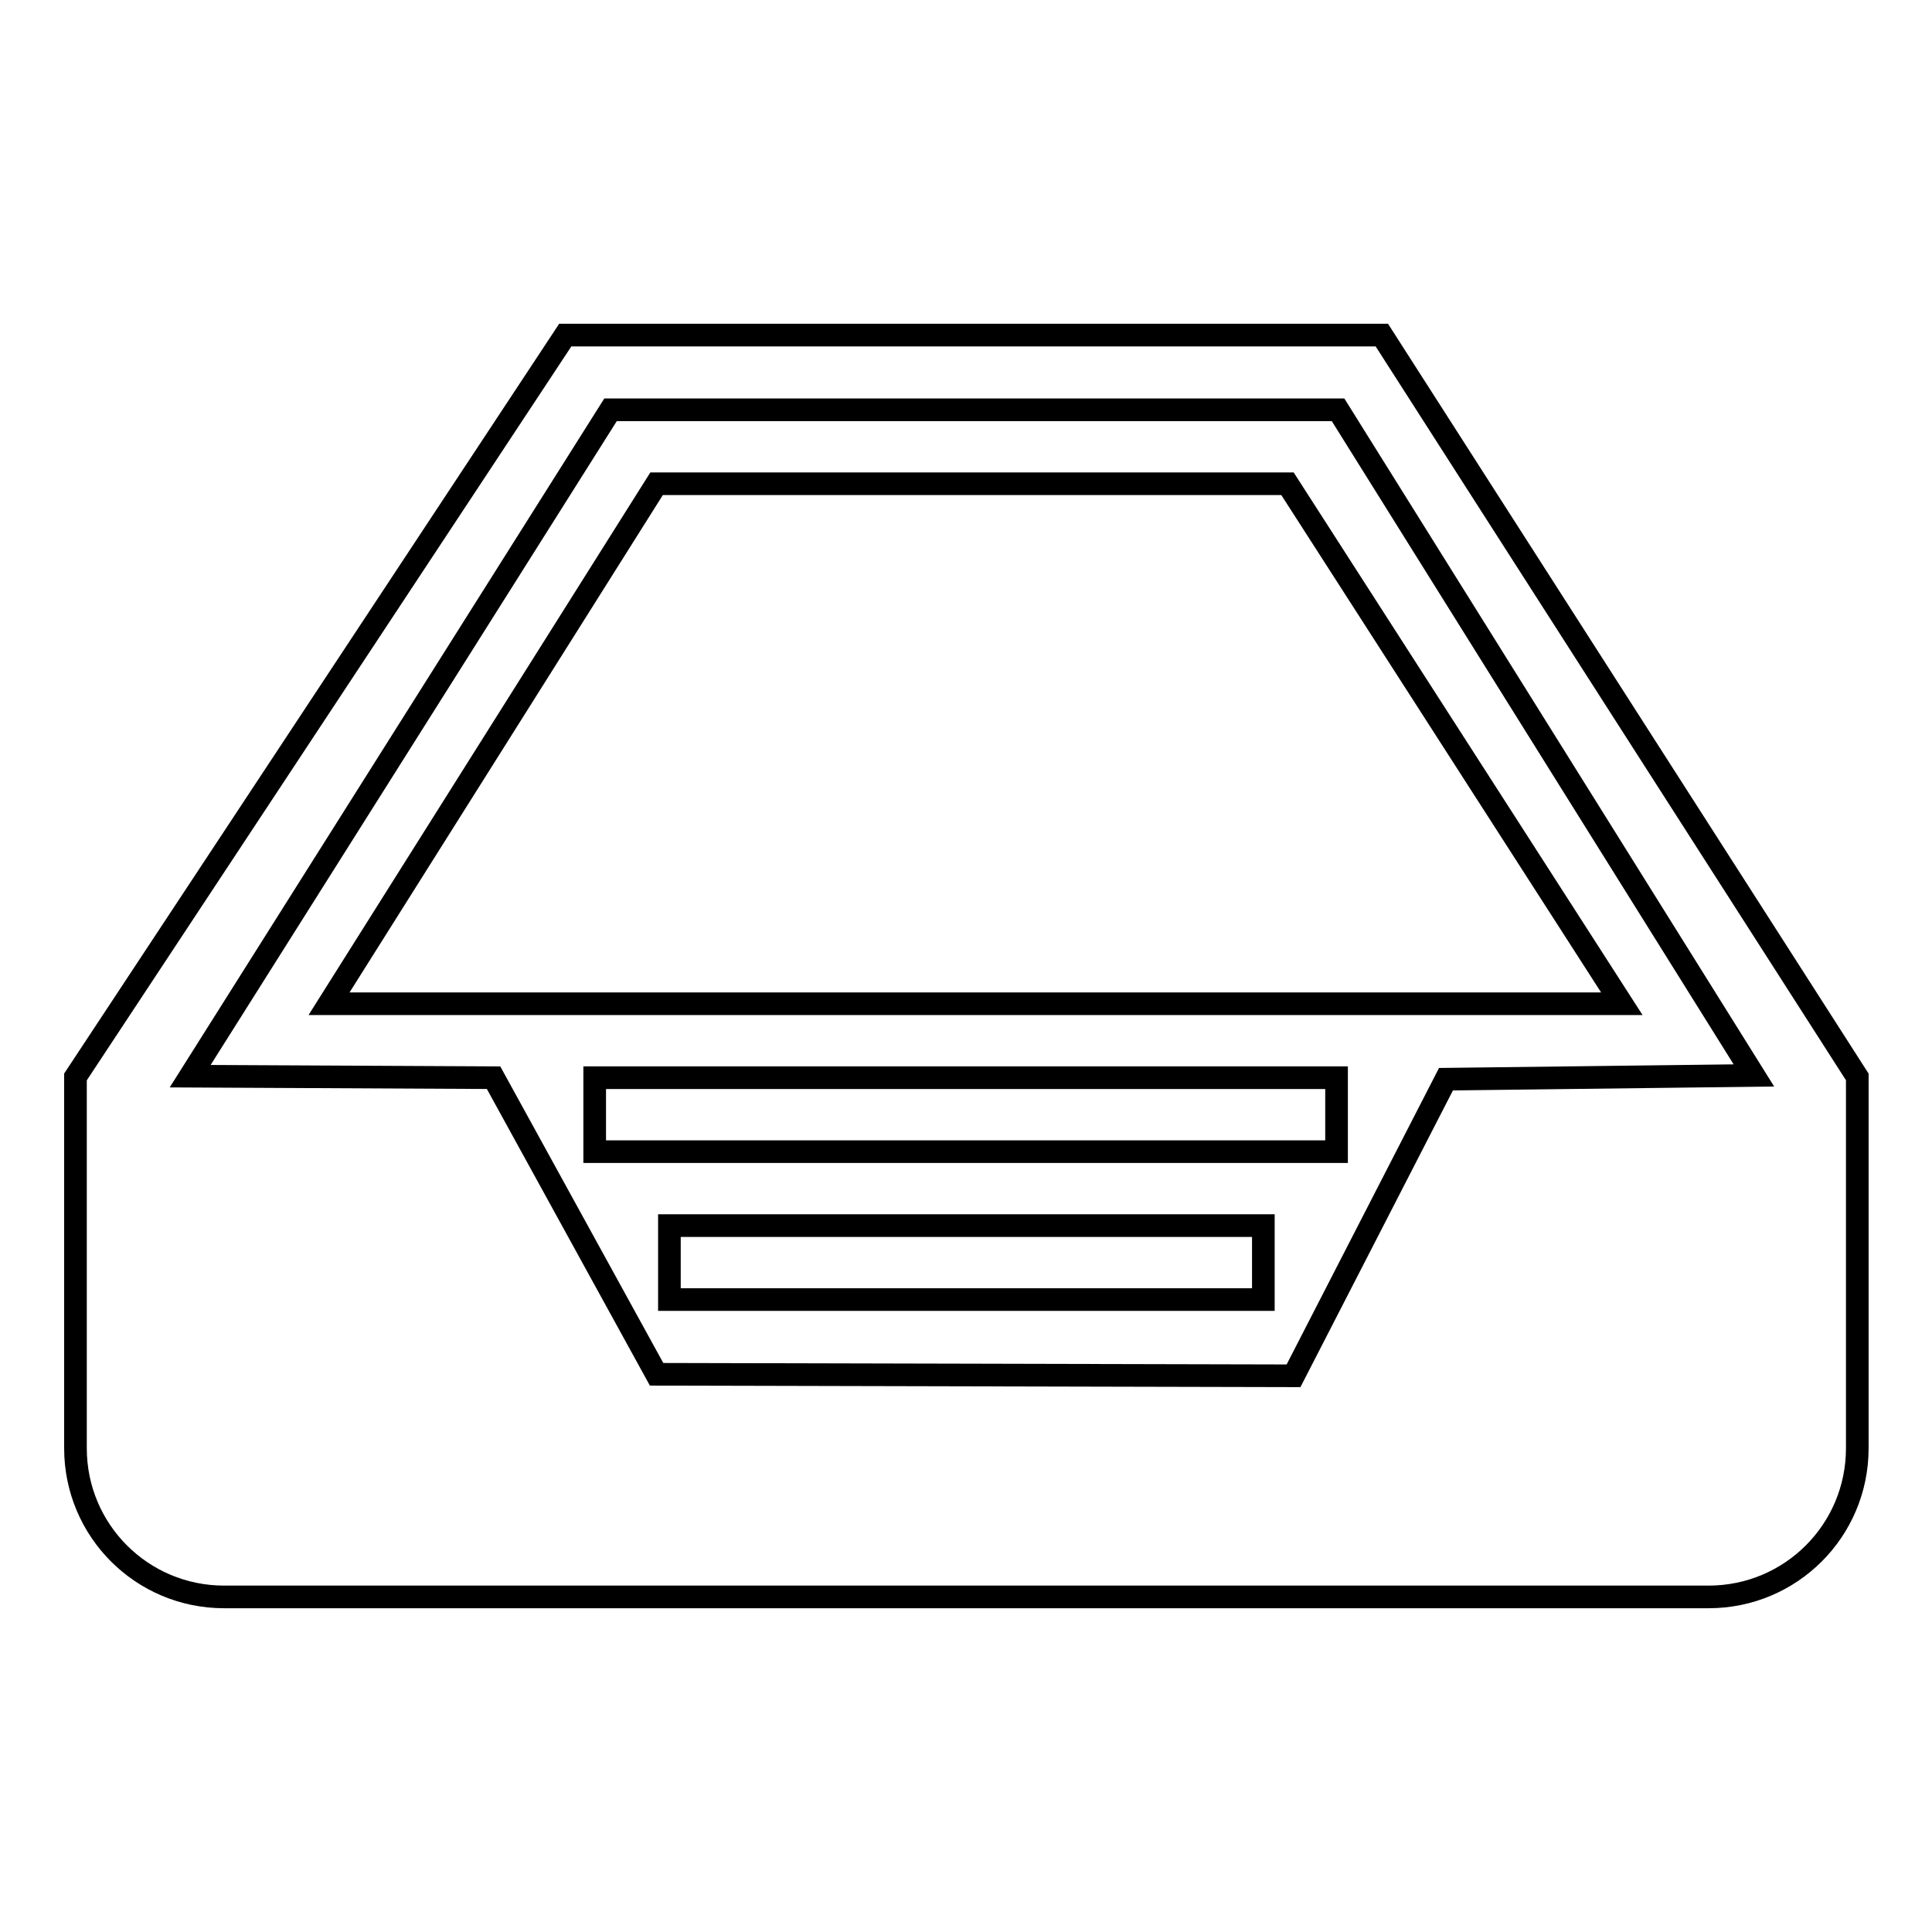 <?xml version="1.0" encoding="utf-8"?>
<!-- Svg Vector Icons : http://www.onlinewebfonts.com/icon -->
<!DOCTYPE svg PUBLIC "-//W3C//DTD SVG 1.1//EN" "http://www.w3.org/Graphics/SVG/1.1/DTD/svg11.dtd">
<svg version="1.1" xmlns="http://www.w3.org/2000/svg" xmlns:xlink="http://www.w3.org/1999/xlink" x="0px" y="0px" viewBox="0 0 256 256" enable-background="new 0 0 256 256" xml:space="preserve">
<g><g><g><path stroke-width="3" fill-opacity="0" stroke="#000000"  d="M183.1,44.4H74.9L10,142.7v49.2c0,10.9,8.8,19.7,19.7,19.7h196.7c10.9,0,19.7-8.8,19.7-19.7v-49.2L183.1,44.4z M191.6,143l-20.2,39.3l-84.4-0.2l-21.6-39.3l-40.2-0.2l55.7-88.3h96.4l55.1,88.2L191.6,143z M88.7,172.2h78.7v-9.8H88.7V172.2z M87,64.1l-43.4,68.9h171.3l-44.3-68.9H87z M78.8,152.6h98.3v-9.8H78.8V152.6z"/></g></g></g>
</svg>